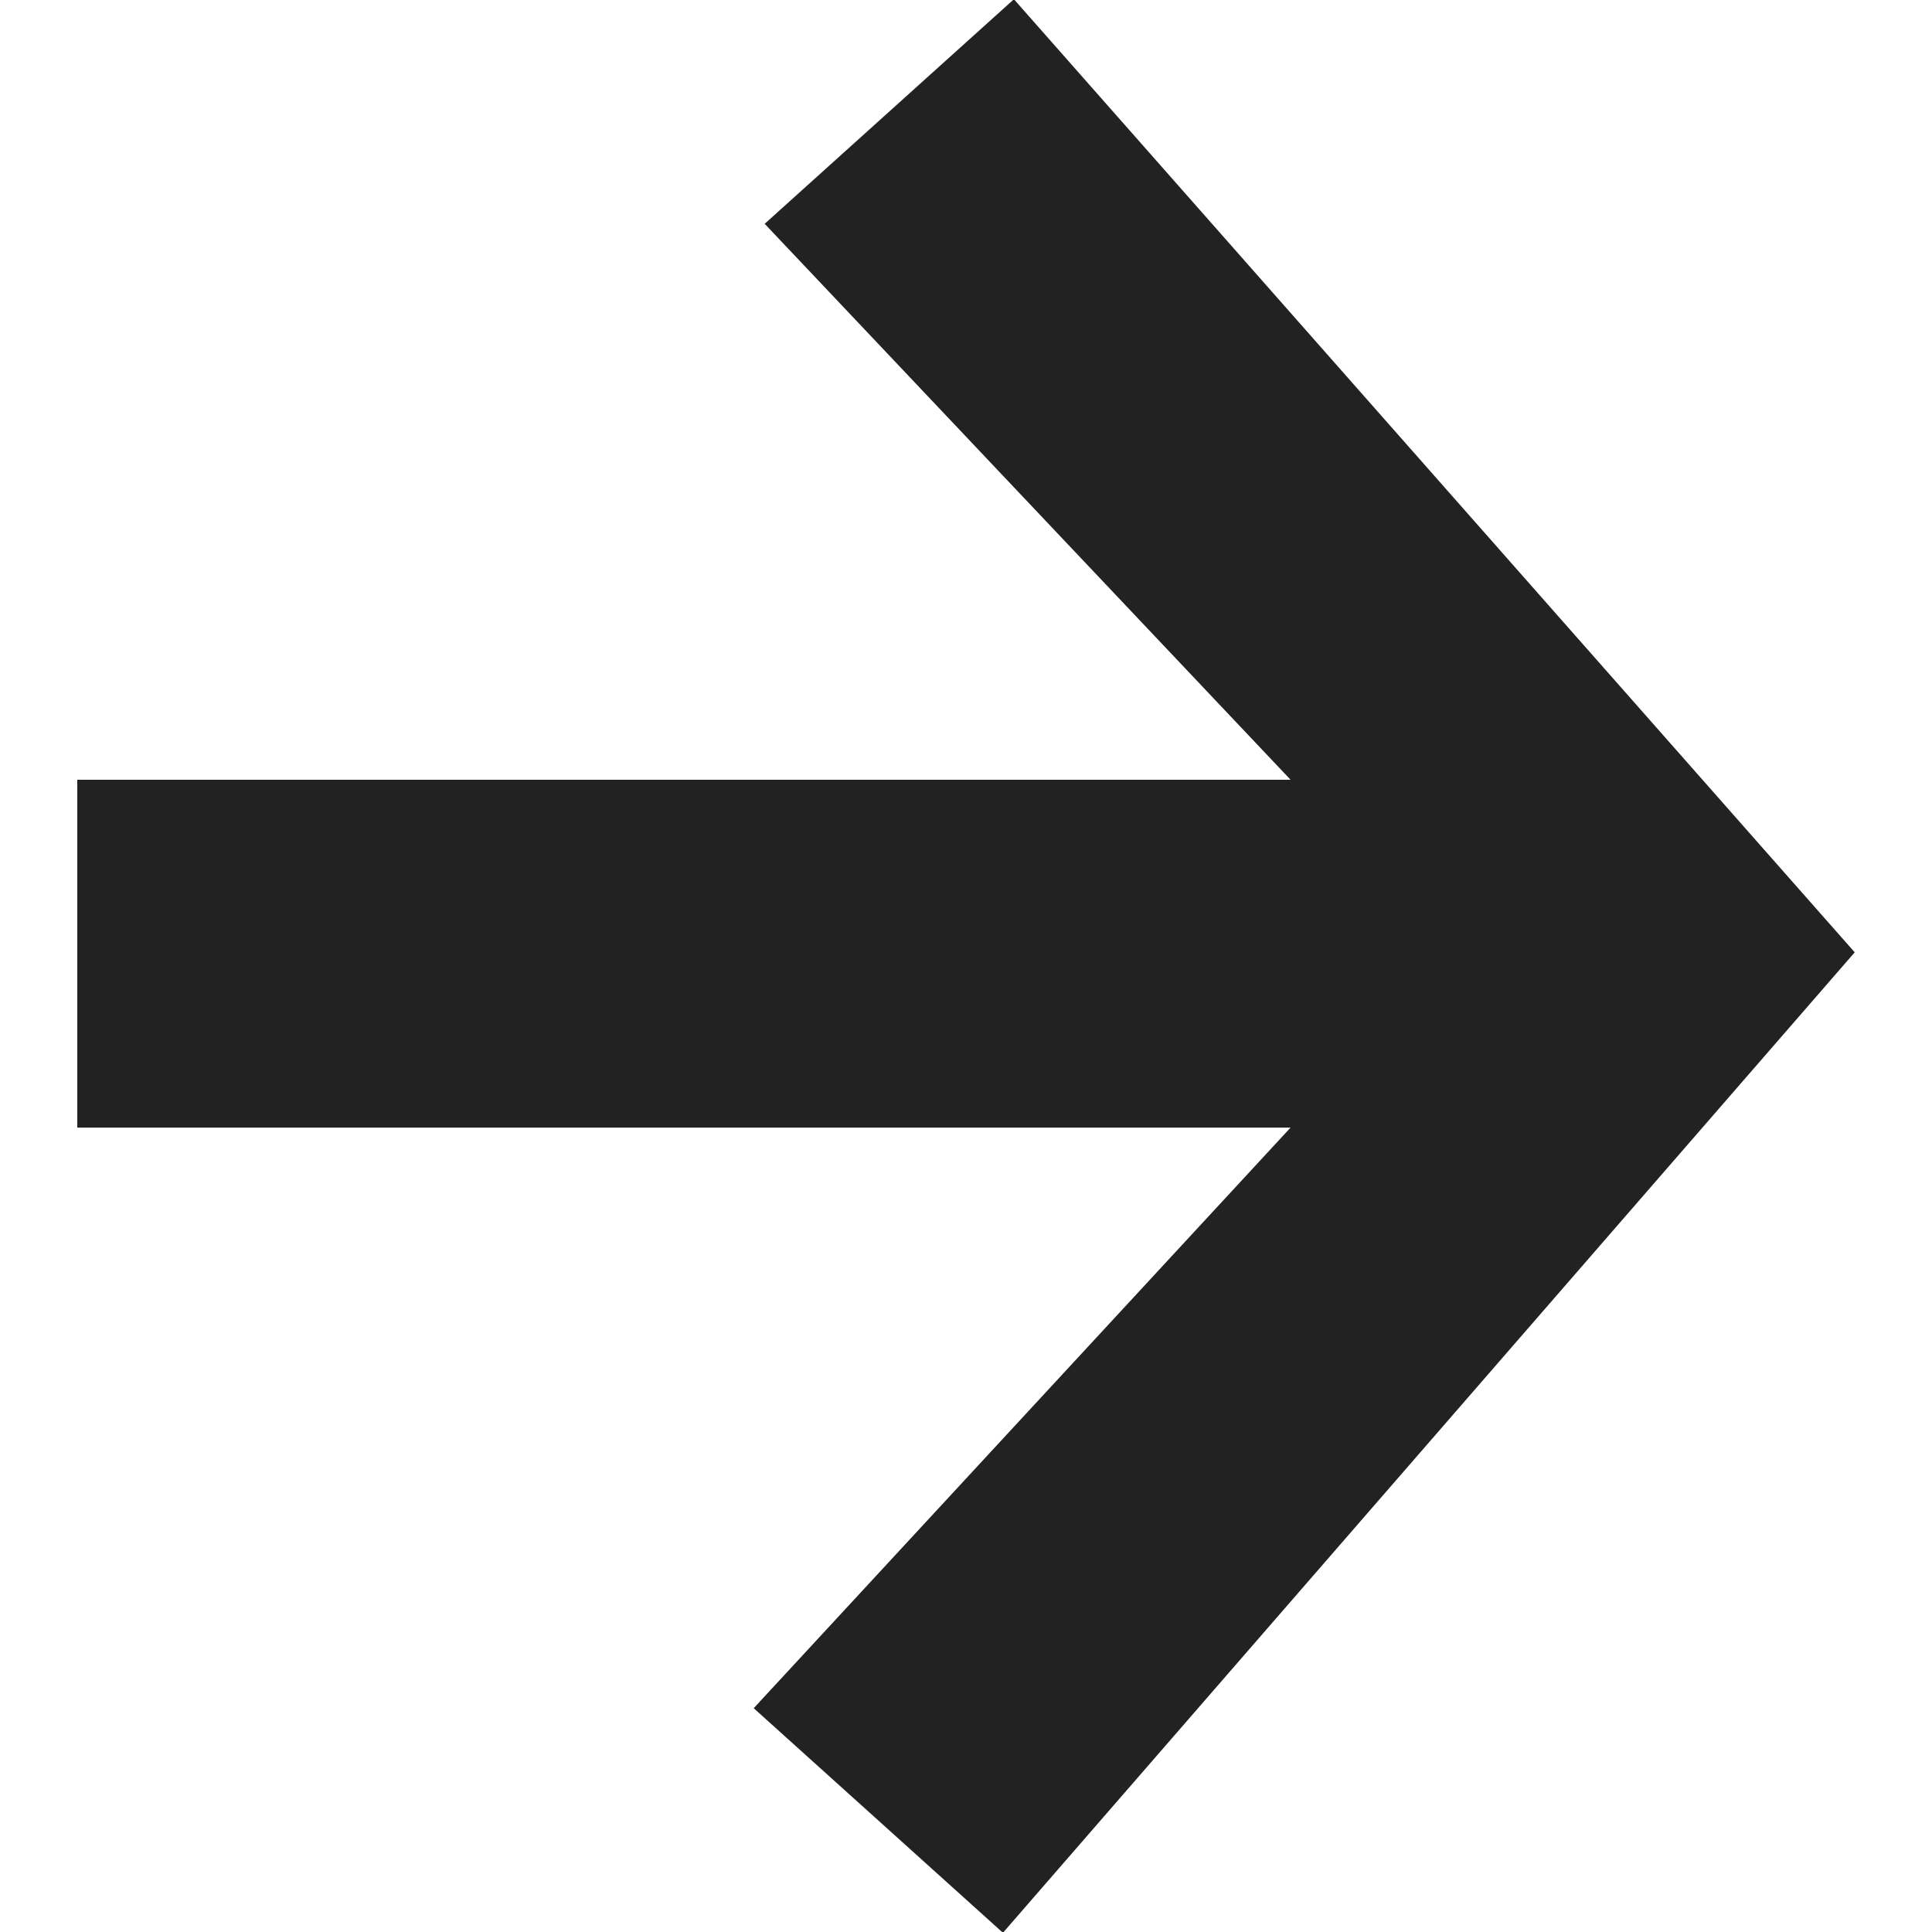 <svg width="25" height="25" viewBox="0 0 25 25" fill="none" xmlns="http://www.w3.org/2000/svg">
<path d="M24 12.323L12.978 25.01L9.753 22.104L16.7 14.591H1V10.09H16.7L9.895 2.896L13.12 -0.01L24 12.323Z" fill="#222222"/>
</svg>
